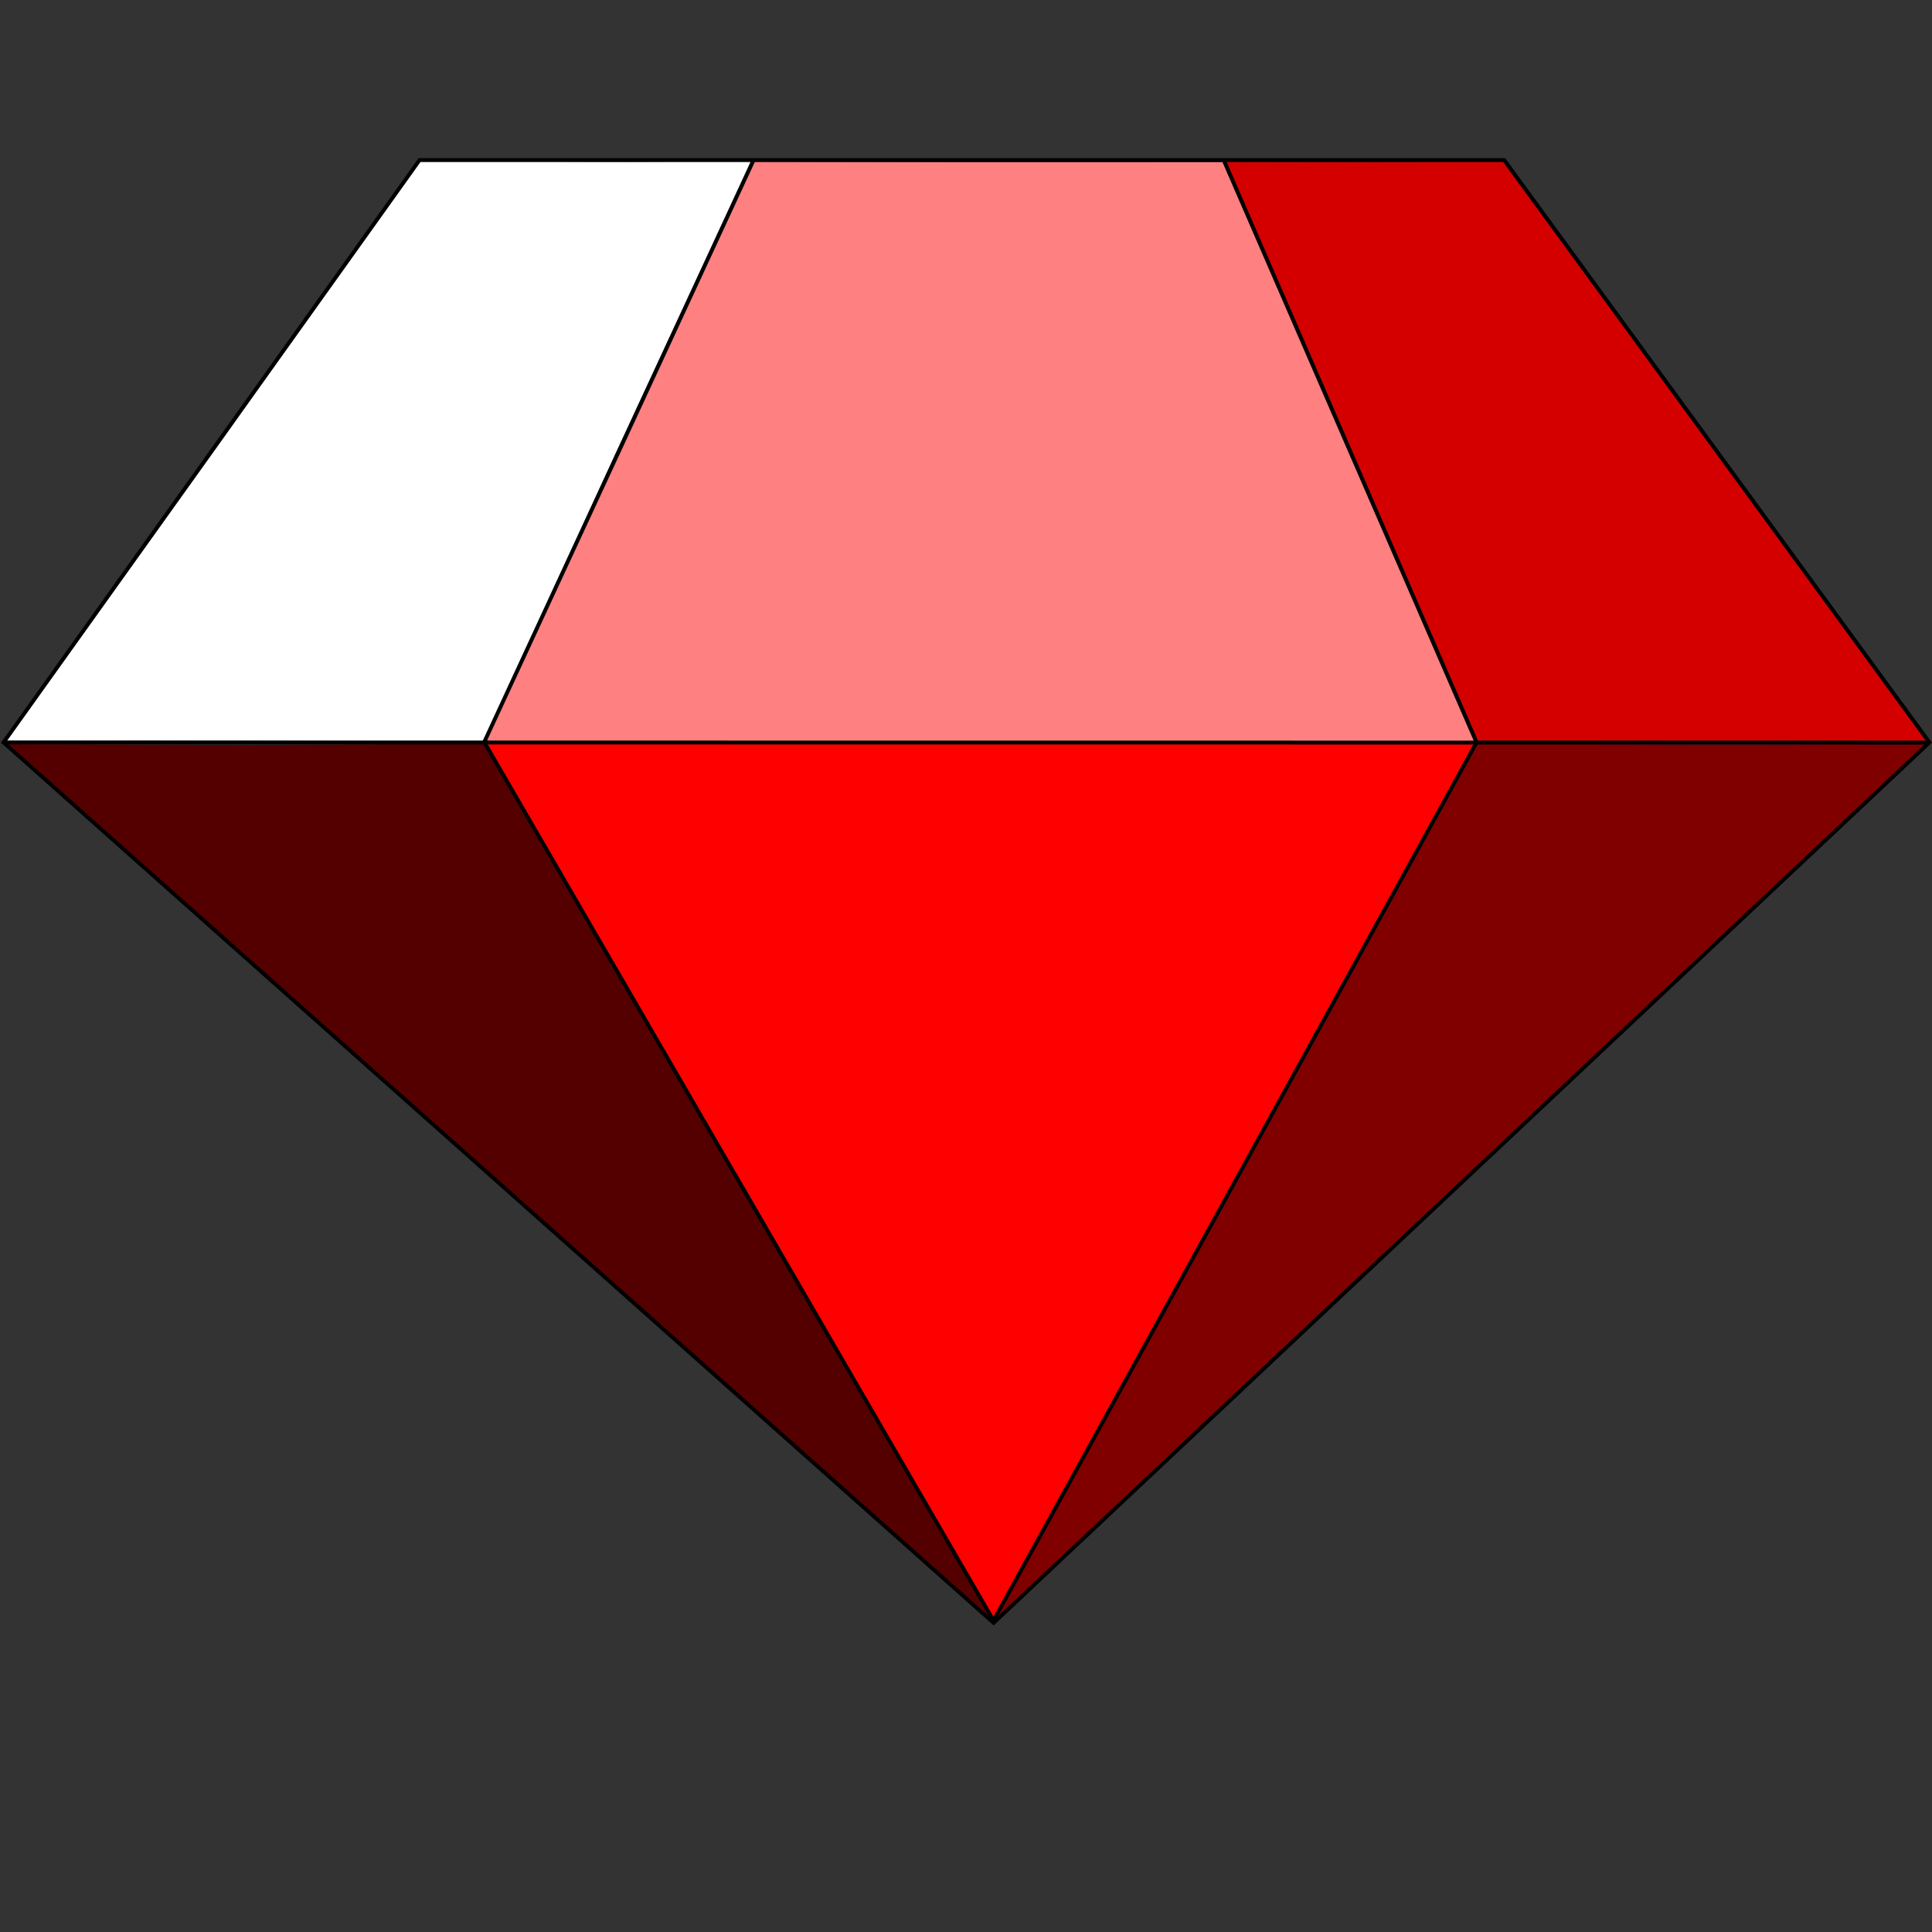 <?xml version="1.0" encoding="UTF-8" standalone="no"?>
<!-- Created with Inkscape (http://www.inkscape.org/) -->

<svg
   xmlns:dc="http://purl.org/dc/elements/1.1/"
   xmlns:cc="http://creativecommons.org/ns#"
   xmlns:rdf="http://www.w3.org/1999/02/22-rdf-syntax-ns#"
   xmlns:svg="http://www.w3.org/2000/svg"
   xmlns="http://www.w3.org/2000/svg"
   xmlns:sodipodi="http://sodipodi.sourceforge.net/DTD/sodipodi-0.dtd"
   xmlns:inkscape="http://www.inkscape.org/namespaces/inkscape"
   width="500"
   height="500"
   viewBox="0 0 500 500"
   id="svg2"
   version="1.1"
   inkscape:version="0.91 r13725"
   sodipodi:docname="chaosemerald.svg">
  <rect x="0" y="0" width="500" height="500" fill="#333333" stroke="none"/>
  <defs
     id="defs4" />
  <sodipodi:namedview
     id="base"
     pagecolor="#ffffff"
     bordercolor="#666666"
     borderopacity="1.0"
     inkscape:pageopacity="0.0"
     inkscape:pageshadow="2"
     inkscape:zoom="1.4"
     inkscape:cx="224.71911"
     inkscape:cy="319.96086"
     inkscape:document-units="px"
     inkscape:current-layer="layer1"
     showgrid="false"
     units="px"
     inkscape:window-width="1920"
     inkscape:window-height="1061"
     inkscape:window-x="1916"
     inkscape:window-y="-4"
     inkscape:window-maximized="1" />
  <g
     inkscape:groupmode="layer"
     id="layer2"
     inkscape:label="Layer 2"
     style="display:inline">
    <path
       style="opacity:1;fill:#ff0000;fill-opacity:1;stroke:#ff0000;stroke-width:0.506;stroke-miterlimit:4;stroke-dasharray:none;stroke-opacity:1"
       d="m 192.069,858.138 -65.504,-113.016 126.928,-0.038 c 69.638,-0.021 127.632,-0.048 127.728,0.048 0.141,0.141 -123.588,225.467 -124.045,225.903 -0.072,0.068 -29.209,-50.95 -64.98,-112.835 z"
       id="path4198"
       inkscape:connector-curvature="0"
       sodipodi:nodetypes="ccscccc"
       transform="translate(0,-552.362)" />
    <path
       style="opacity:1;fill:#550000;fill-opacity:1;stroke:#550000;stroke-width:0.51;stroke-miterlimit:4;stroke-dasharray:none;stroke-opacity:1"
       d="M 130.626,859.227 C 61.885,797.928 5.221,747.411 4.346,746.627 l -1.579,-1.415 61.867,0.24 60.583,-0.361 65.868,112.838 c 35.979,61.635 64.839,112.438 64.728,112.549 -0.111,0.112 -56.445,-49.951 -125.187,-111.251 z"
       id="path4200"
       inkscape:connector-curvature="0"
       sodipodi:nodetypes="sscccsss"
       transform="translate(0,-552.362)" />
    <path
       style="opacity:1;fill:#d40000;fill-opacity:1;stroke:#d40000;stroke-width:0.253;stroke-miterlimit:4;stroke-dasharray:none;stroke-opacity:1"
       d="M 350.22,117.038 C 332.416,76.029 317.535,42.107 317.537,42.003 c 0.001,-0.104 16.325,0.095 35.89,0.095 l 35.414,-0.221 49.249,67.454 c 26.999,36.979 51.561,70.616 54.579,74.751 l 5.488,7.518 -57.784,0 -57.784,0 z"
       id="path4206"
       inkscape:connector-curvature="0"
       sodipodi:nodetypes="scscsscccs" />
    <path
       style="opacity:1;fill:#800000;fill-opacity:1;stroke:#800000;stroke-width:0.714;stroke-miterlimit:4;stroke-dasharray:none;stroke-opacity:1"
       d="m 258.873,417.196 c 0.008,-0.368 29.844,-53.473 63.139,-113.973 l 60.714,-110.357 57.287,0.174 c 48.53,0.148 58.82,-0.924 57.933,-0.103 -0.578,0.535 -54.318,50.496 -117.568,109.933 C 246.382,428.787 258.855,418.027 258.873,417.196 Z"
       id="path4216"
       inkscape:connector-curvature="0"
       sodipodi:nodetypes="cscscsc" />
    <path
       sodipodi:nodetypes="cscssscsc"
       inkscape:connector-curvature="0"
       id="path4218"
       d="M 1.913,191.535 C 2.128,191.186 26.949,156.979 56.069,116.213 l 52.724,-74.341 42.612,0.221 c 33.708,0.175 43.035,-0.691 42.837,-0.189 -0.137,0.347 -16.351,34.749 -35.184,75.446 l -33.988,74.278 -61.49,-0.156 c -48.992,-0.124 -61.98,0.57 -61.668,0.063 z"
       style="opacity:1;fill:#ffffff;fill-opacity:1;stroke:#ffffff;stroke-width:0.505;stroke-miterlimit:4;stroke-dasharray:none;stroke-opacity:1" />
    <path
       sodipodi:nodetypes="cscccsscssc"
       inkscape:connector-curvature="0"
       id="path4220"
       d="m 126.18,191.561 c 0,-0.175 15.968,-34.098 34.905,-75.037 l 34.431,-74.435 60.389,0.128 60.325,-0.037 29.223,67.341 c 16.034,36.948 30.627,70.528 32.42,74.625 l 3.261,7.45 -127.24,0 c -69.982,0 -127.714,0.141 -127.714,-0.034 z"
       style="opacity:1;fill:#ff8080;fill-opacity:1;stroke:#ff8080;stroke-width:0.505;stroke-miterlimit:4;stroke-dasharray:none;stroke-opacity:1" />
  </g>
  <g
     inkscape:label="Layer 1"
     inkscape:groupmode="layer"
     id="layer1"
     transform="translate(0,-552.362)"
     style="display:inline;opacity:1">
    <path
       style="fill:none;fill-rule:evenodd;stroke:#000000;stroke-width:1px;stroke-linecap:butt;stroke-linejoin:miter;stroke-opacity:1"
       d="M 0.915,744.505 257.143,972.362 499.33,744.505 389.286,593.791 l -280.714,0 z"
       id="path4136"
       inkscape:connector-curvature="0"
       sodipodi:nodetypes="cccccc" />
    <path
       style="fill:none;fill-rule:evenodd;stroke:#000000;stroke-width:1px;stroke-linecap:butt;stroke-linejoin:miter;stroke-opacity:1"
       d="m 0.714,744.505 498.549,0.045 -1.384,0.022"
       id="path4140"
       inkscape:connector-curvature="0"
       sodipodi:nodetypes="ccc" />
    <path
       style="fill:none;fill-rule:evenodd;stroke:#000000;stroke-width:1px;stroke-linecap:butt;stroke-linejoin:miter;stroke-opacity:1"
       d="M 195,593.791 125.316,744.422 257.123,971.774 382.143,744.505 316.696,593.768 l 0,0"
       id="path4142"
       inkscape:connector-curvature="0"
       sodipodi:nodetypes="cccccc" />
  </g>
</svg>

